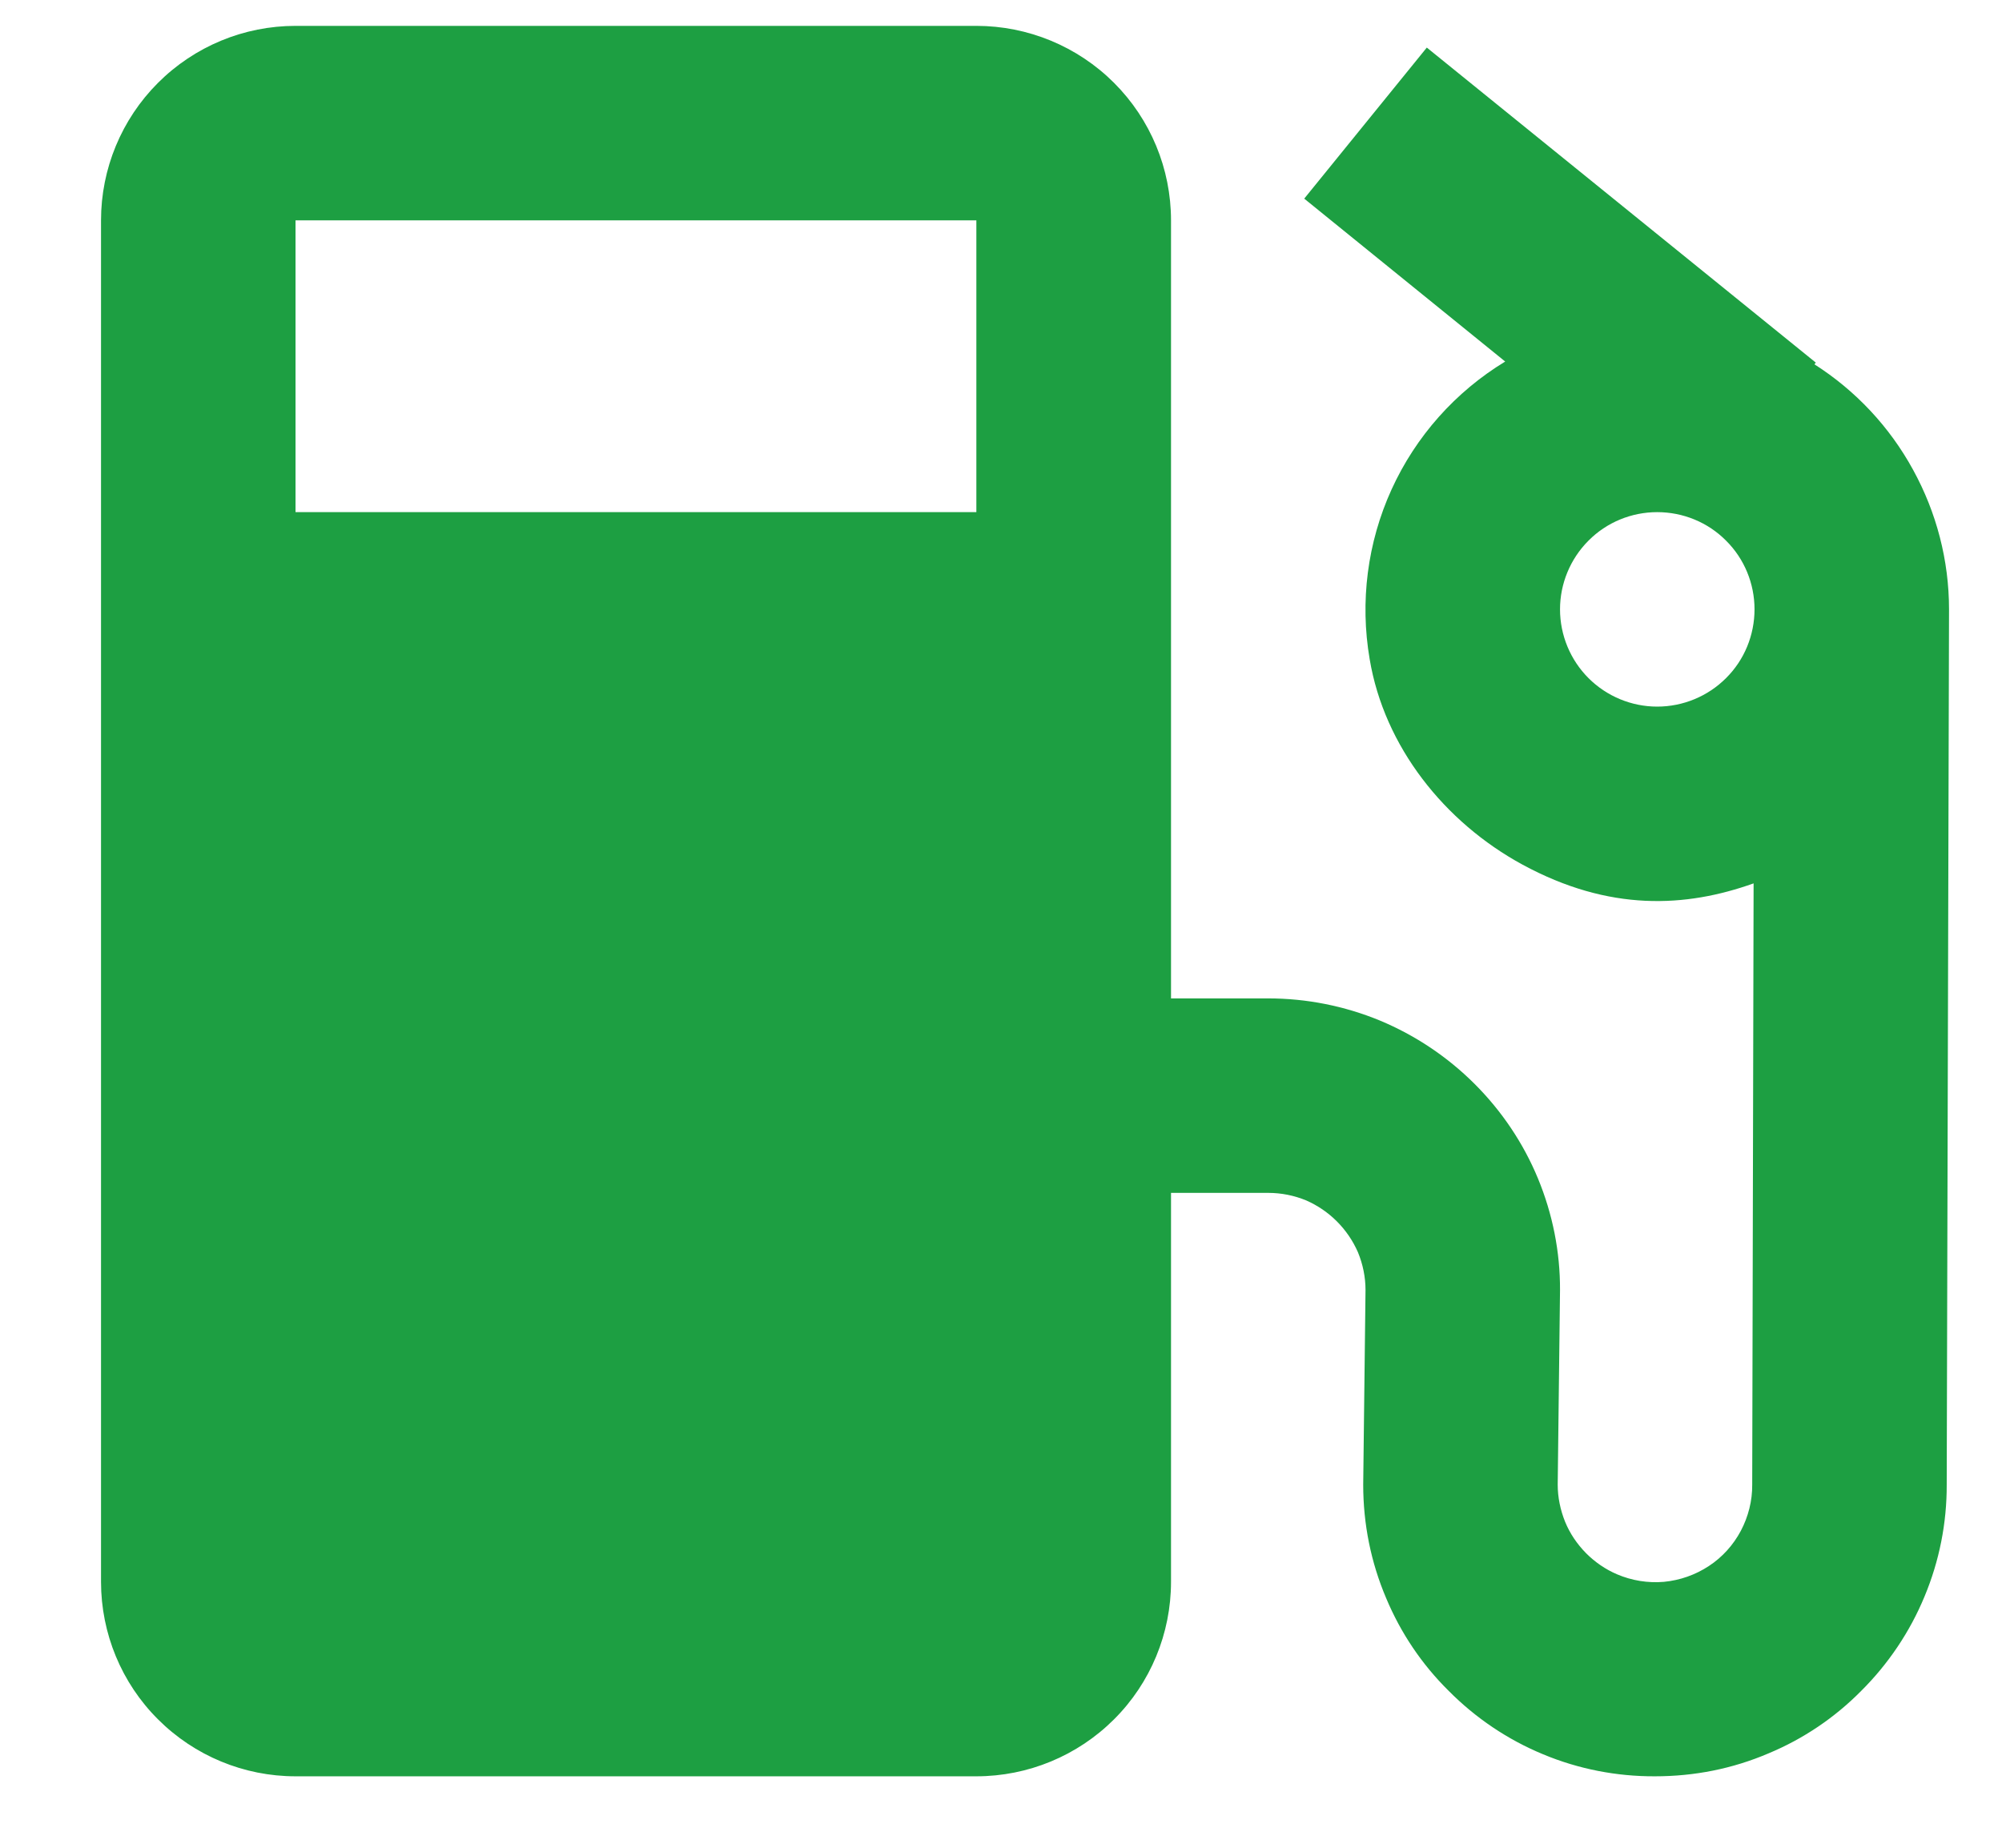 <svg width="13" height="12" viewBox="0 0 13 12" fill="none" xmlns="http://www.w3.org/2000/svg">
<path d="M11.782 2.366L11.791 2.355L9.265 0.309L8.469 1.29L9.774 2.348C9.451 2.544 9.193 2.834 9.036 3.179C8.879 3.524 8.83 3.908 8.894 4.281C8.989 4.849 9.38 5.34 9.886 5.615C10.451 5.922 10.947 5.894 11.387 5.737L11.378 9.642C11.379 9.746 11.353 9.849 11.304 9.942C11.255 10.034 11.184 10.113 11.097 10.17C11.009 10.228 10.909 10.263 10.805 10.273C10.701 10.282 10.596 10.265 10.5 10.224C10.425 10.192 10.357 10.145 10.299 10.087C10.241 10.028 10.194 9.959 10.163 9.883C10.132 9.806 10.115 9.724 10.115 9.642L10.13 8.378C10.131 8.13 10.082 7.884 9.987 7.654C9.892 7.424 9.752 7.216 9.576 7.04C9.4 6.864 9.191 6.724 8.961 6.628C8.731 6.533 8.484 6.484 8.235 6.484H7.604V1.431C7.604 1.096 7.471 0.775 7.234 0.538C6.997 0.301 6.675 0.168 6.34 0.168H1.919C1.584 0.168 1.263 0.301 1.026 0.538C0.789 0.775 0.656 1.096 0.656 1.431V10.273C0.656 10.608 0.789 10.93 1.026 11.166C1.263 11.403 1.584 11.536 1.919 11.536H6.34C6.675 11.536 6.997 11.403 7.234 11.166C7.471 10.93 7.604 10.608 7.604 10.273V7.747H8.235C8.321 7.747 8.404 7.764 8.482 7.796C8.632 7.862 8.752 7.982 8.818 8.133C8.85 8.211 8.867 8.294 8.867 8.378L8.852 9.642C8.852 9.898 8.902 10.146 9.001 10.379C9.096 10.606 9.233 10.809 9.406 10.98C9.581 11.157 9.79 11.298 10.02 11.393C10.25 11.489 10.497 11.537 10.746 11.536C11.003 11.536 11.25 11.487 11.484 11.387C11.71 11.293 11.914 11.155 12.085 10.982C12.261 10.807 12.402 10.598 12.497 10.368C12.593 10.138 12.642 9.891 12.641 9.642L12.656 3.957C12.656 3.64 12.575 3.328 12.422 3.05C12.27 2.772 12.05 2.537 11.782 2.366V2.366ZM6.34 3.326H1.919V1.431H6.34V3.326ZM10.761 4.589C10.594 4.589 10.433 4.522 10.315 4.404C10.197 4.286 10.13 4.125 10.13 3.957C10.13 3.79 10.197 3.629 10.315 3.511C10.433 3.392 10.594 3.326 10.761 3.326C10.929 3.326 11.09 3.392 11.208 3.511C11.327 3.629 11.393 3.79 11.393 3.957C11.393 4.125 11.327 4.286 11.208 4.404C11.09 4.522 10.929 4.589 10.761 4.589Z" fill="#1D9F42"/>
</svg>
